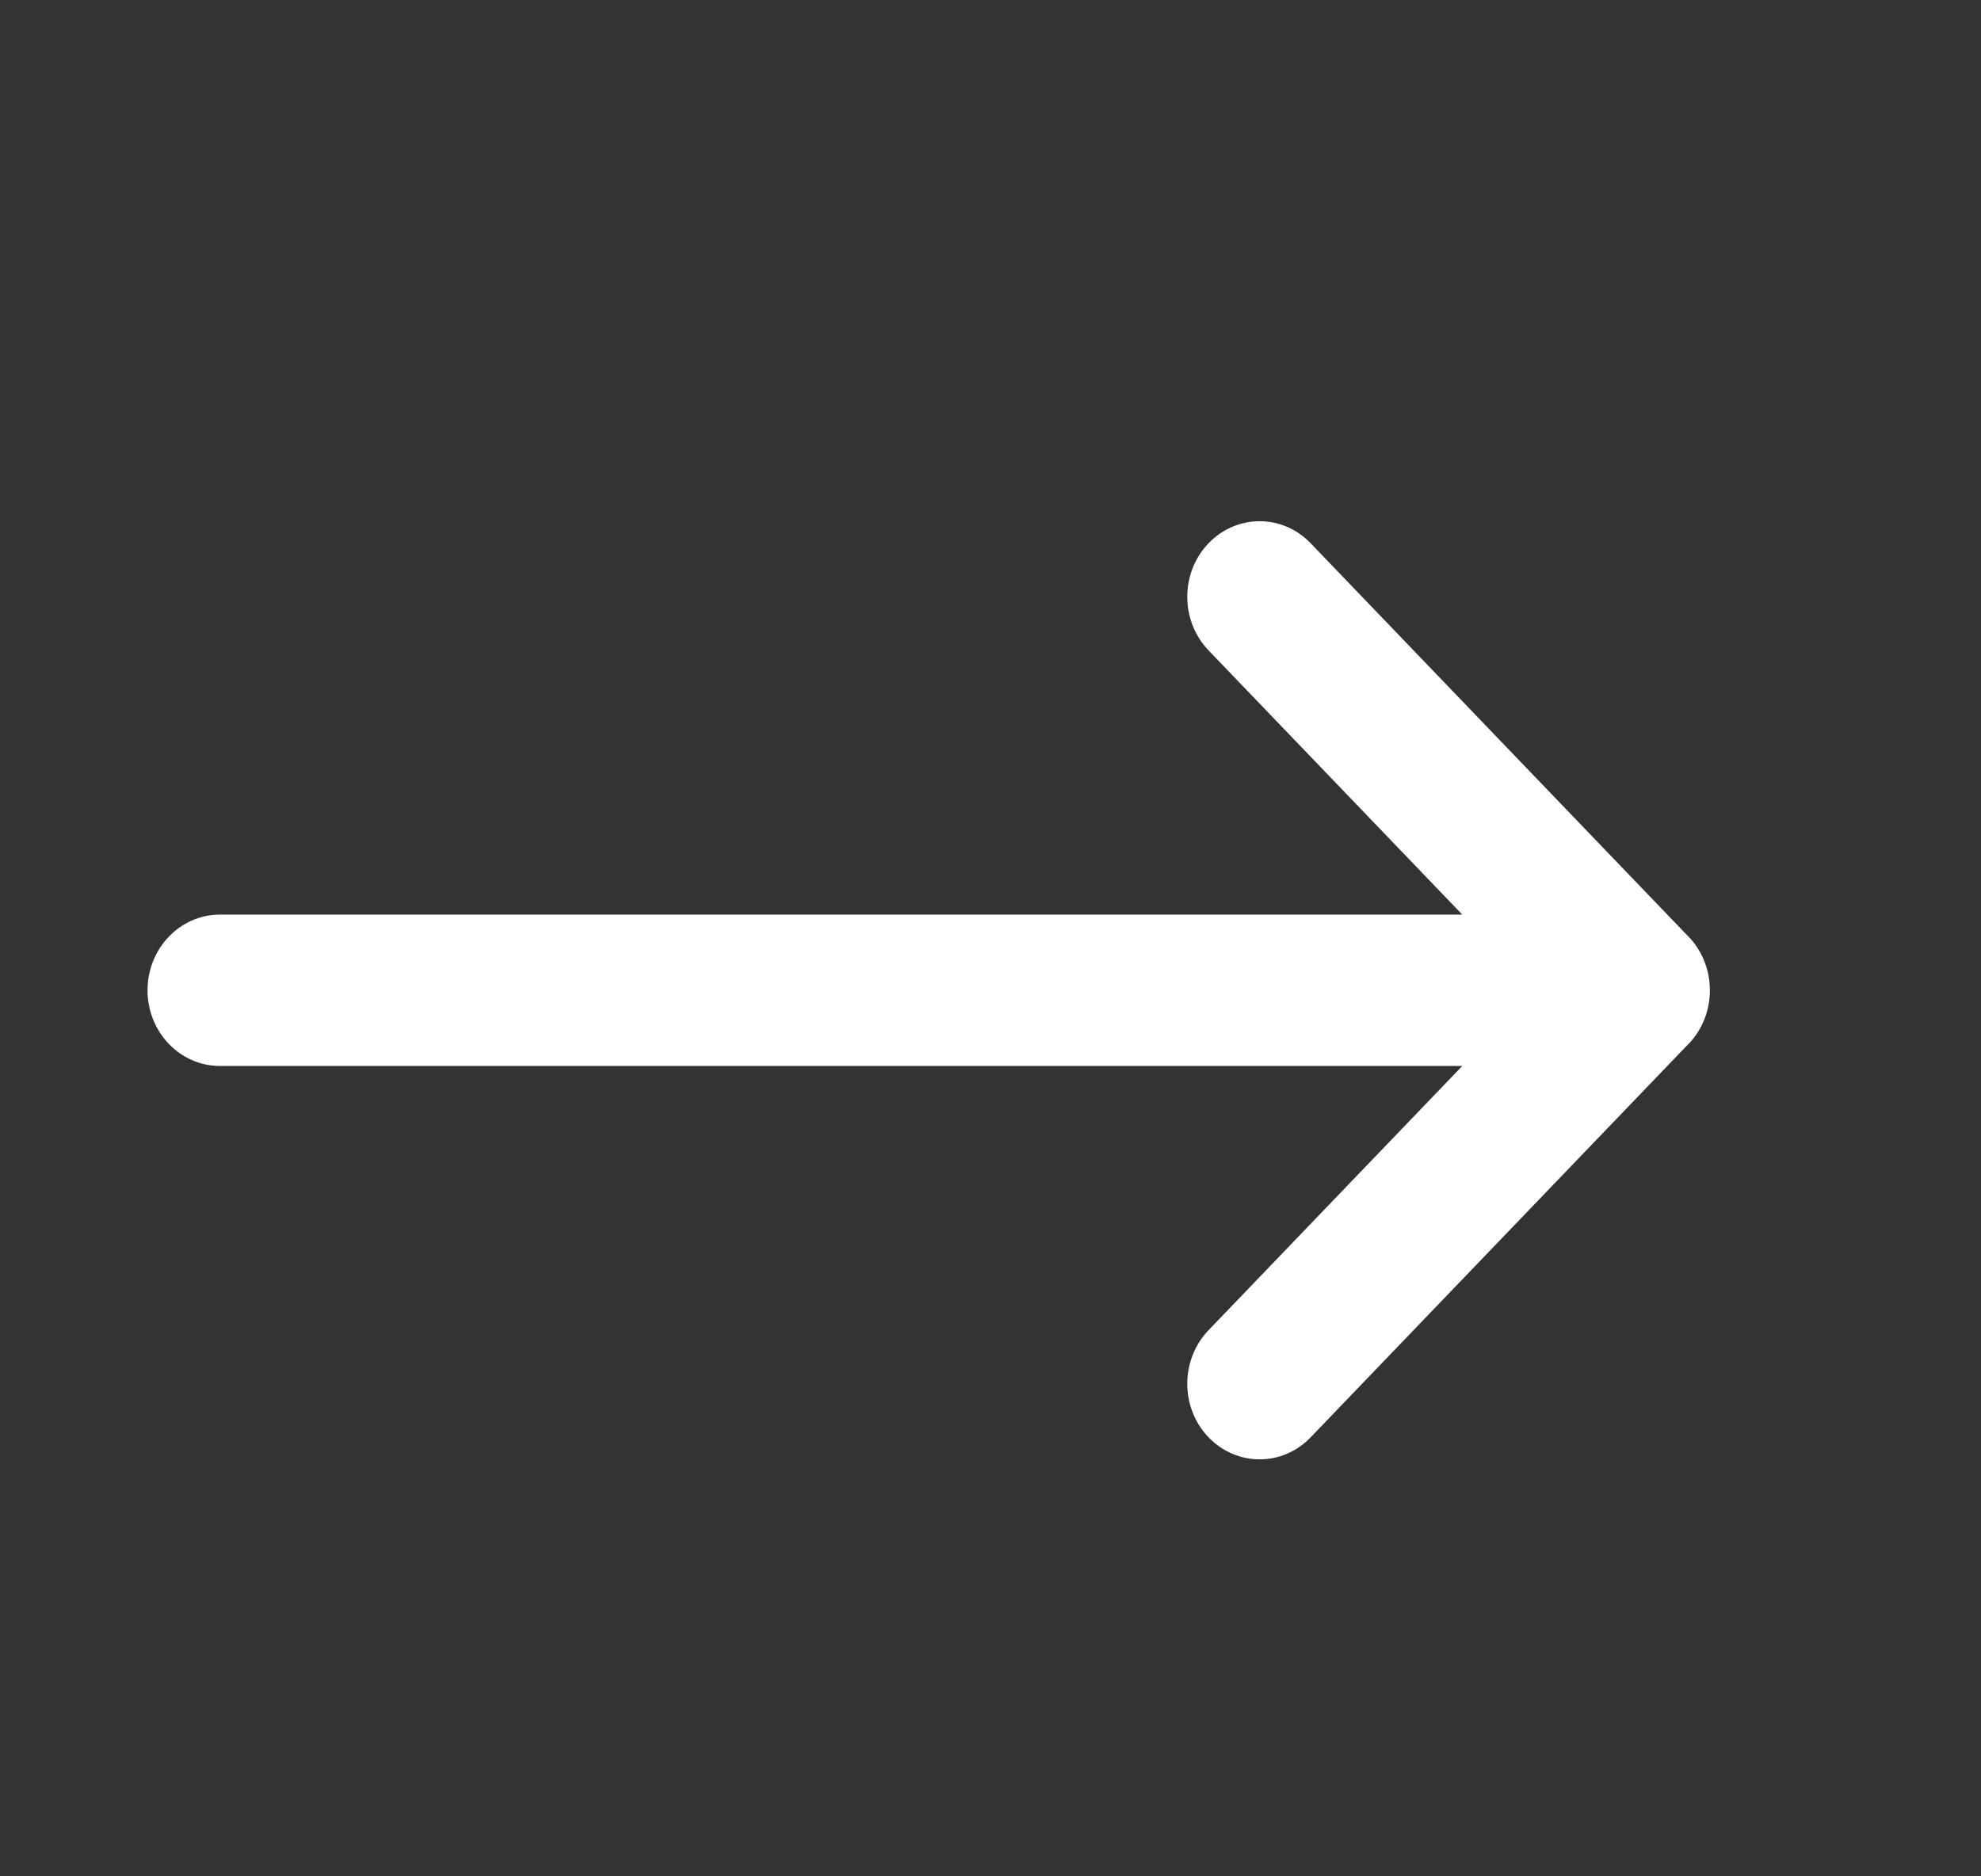 <svg xmlns:xlink="http://www.w3.org/1999/xlink" xmlns="http://www.w3.org/2000/svg" width="19" height="18" viewBox="0 0 19 18" fill="none">
<rect x="0" y="0" width="19" height="18" fill="#333333" stroke="none"/>
<path d="M16.196 8.986C16.196 8.986 16.196 8.986 16.195 8.986L12.57 5.211C12.299 4.929 11.86 4.93 11.589 5.214C11.319 5.498 11.32 5.957 11.592 6.24L14.025 8.774H2.109C1.726 8.774 1.415 9.099 1.415 9.5C1.415 9.901 1.726 10.226 2.109 10.226H14.025L11.592 12.76C11.32 13.043 11.319 13.502 11.589 13.786C11.86 14.07 12.299 14.071 12.57 13.789L16.195 10.014C16.196 10.014 16.196 10.014 16.196 10.014C16.468 9.73 16.467 9.269 16.196 8.986Z" fill="white"/>
</svg>